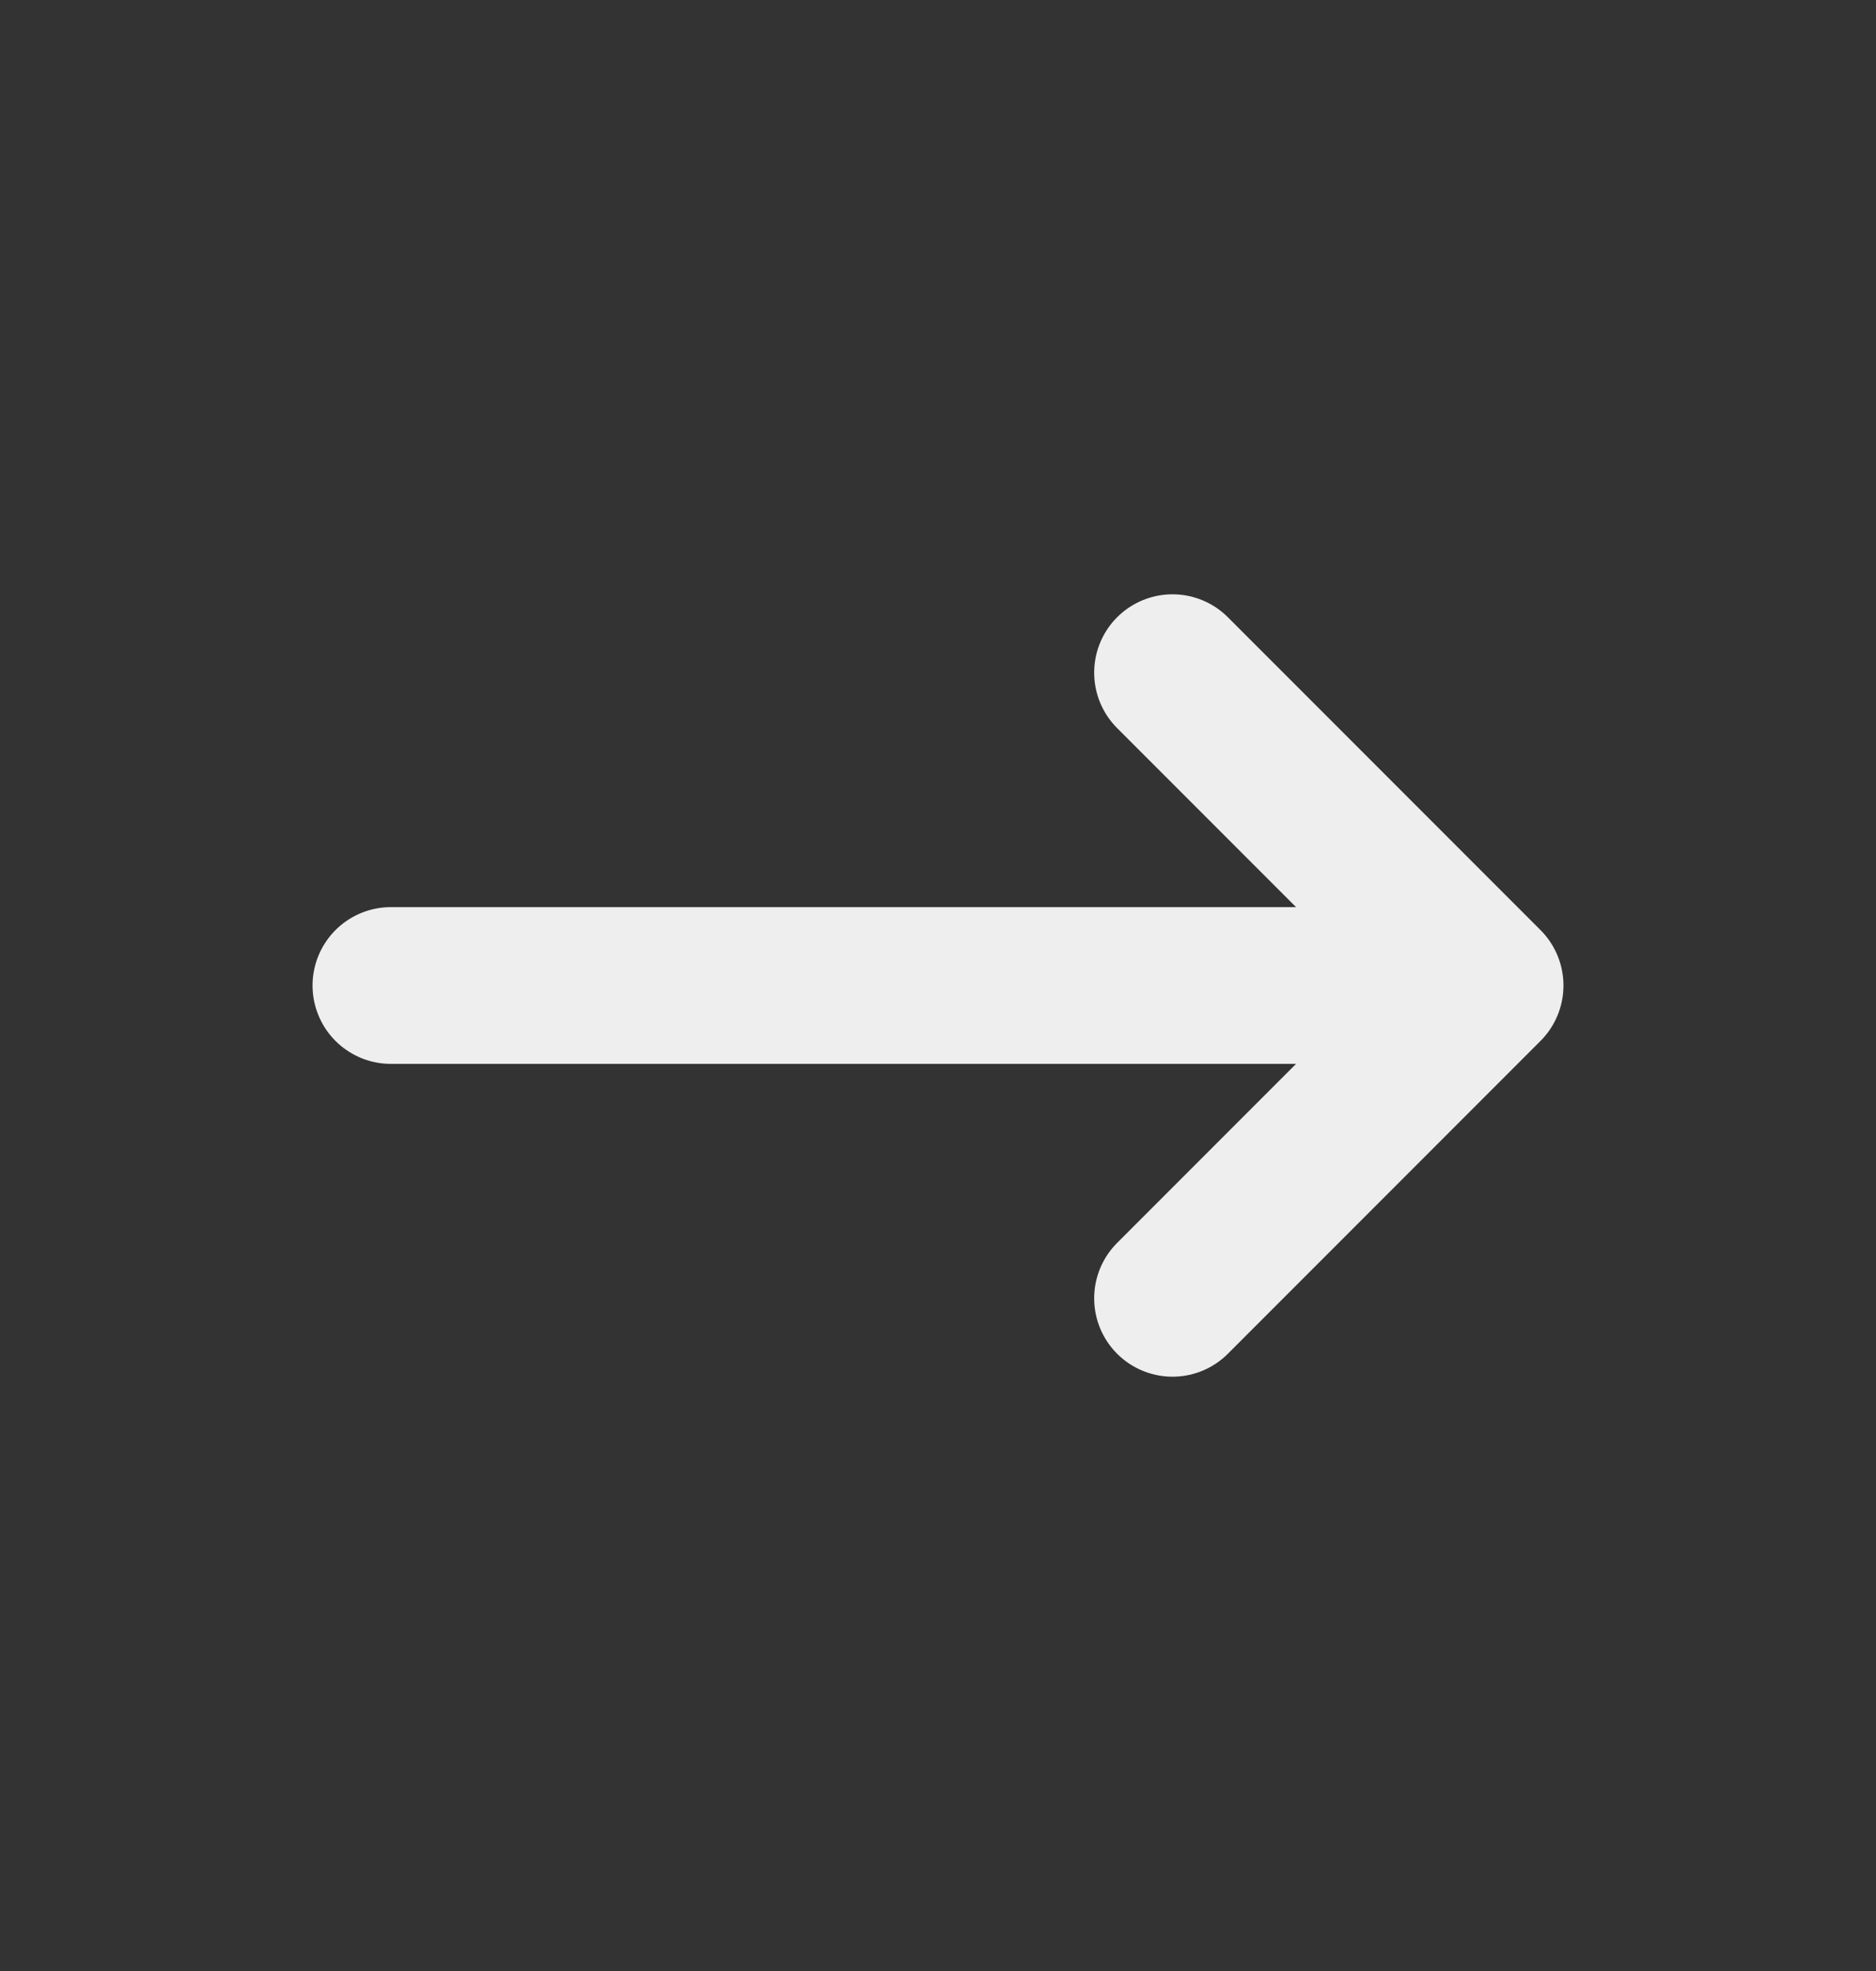 <svg width="20" height="21" viewBox="0 0 20 21" fill="none" xmlns="http://www.w3.org/2000/svg">
<rect x="0" y="0" width="20" height="21" fill="#333333" stroke="none"/>
<g id="icon-r">
<path id="Vector" d="M4.167 10.5H15.833M15.833 10.5L12.5 7.167M15.833 10.5L12.5 13.833" stroke="#EEEEEF" stroke-width="1.67" stroke-linecap="round" stroke-linejoin="round"/>
</g>
</svg>
